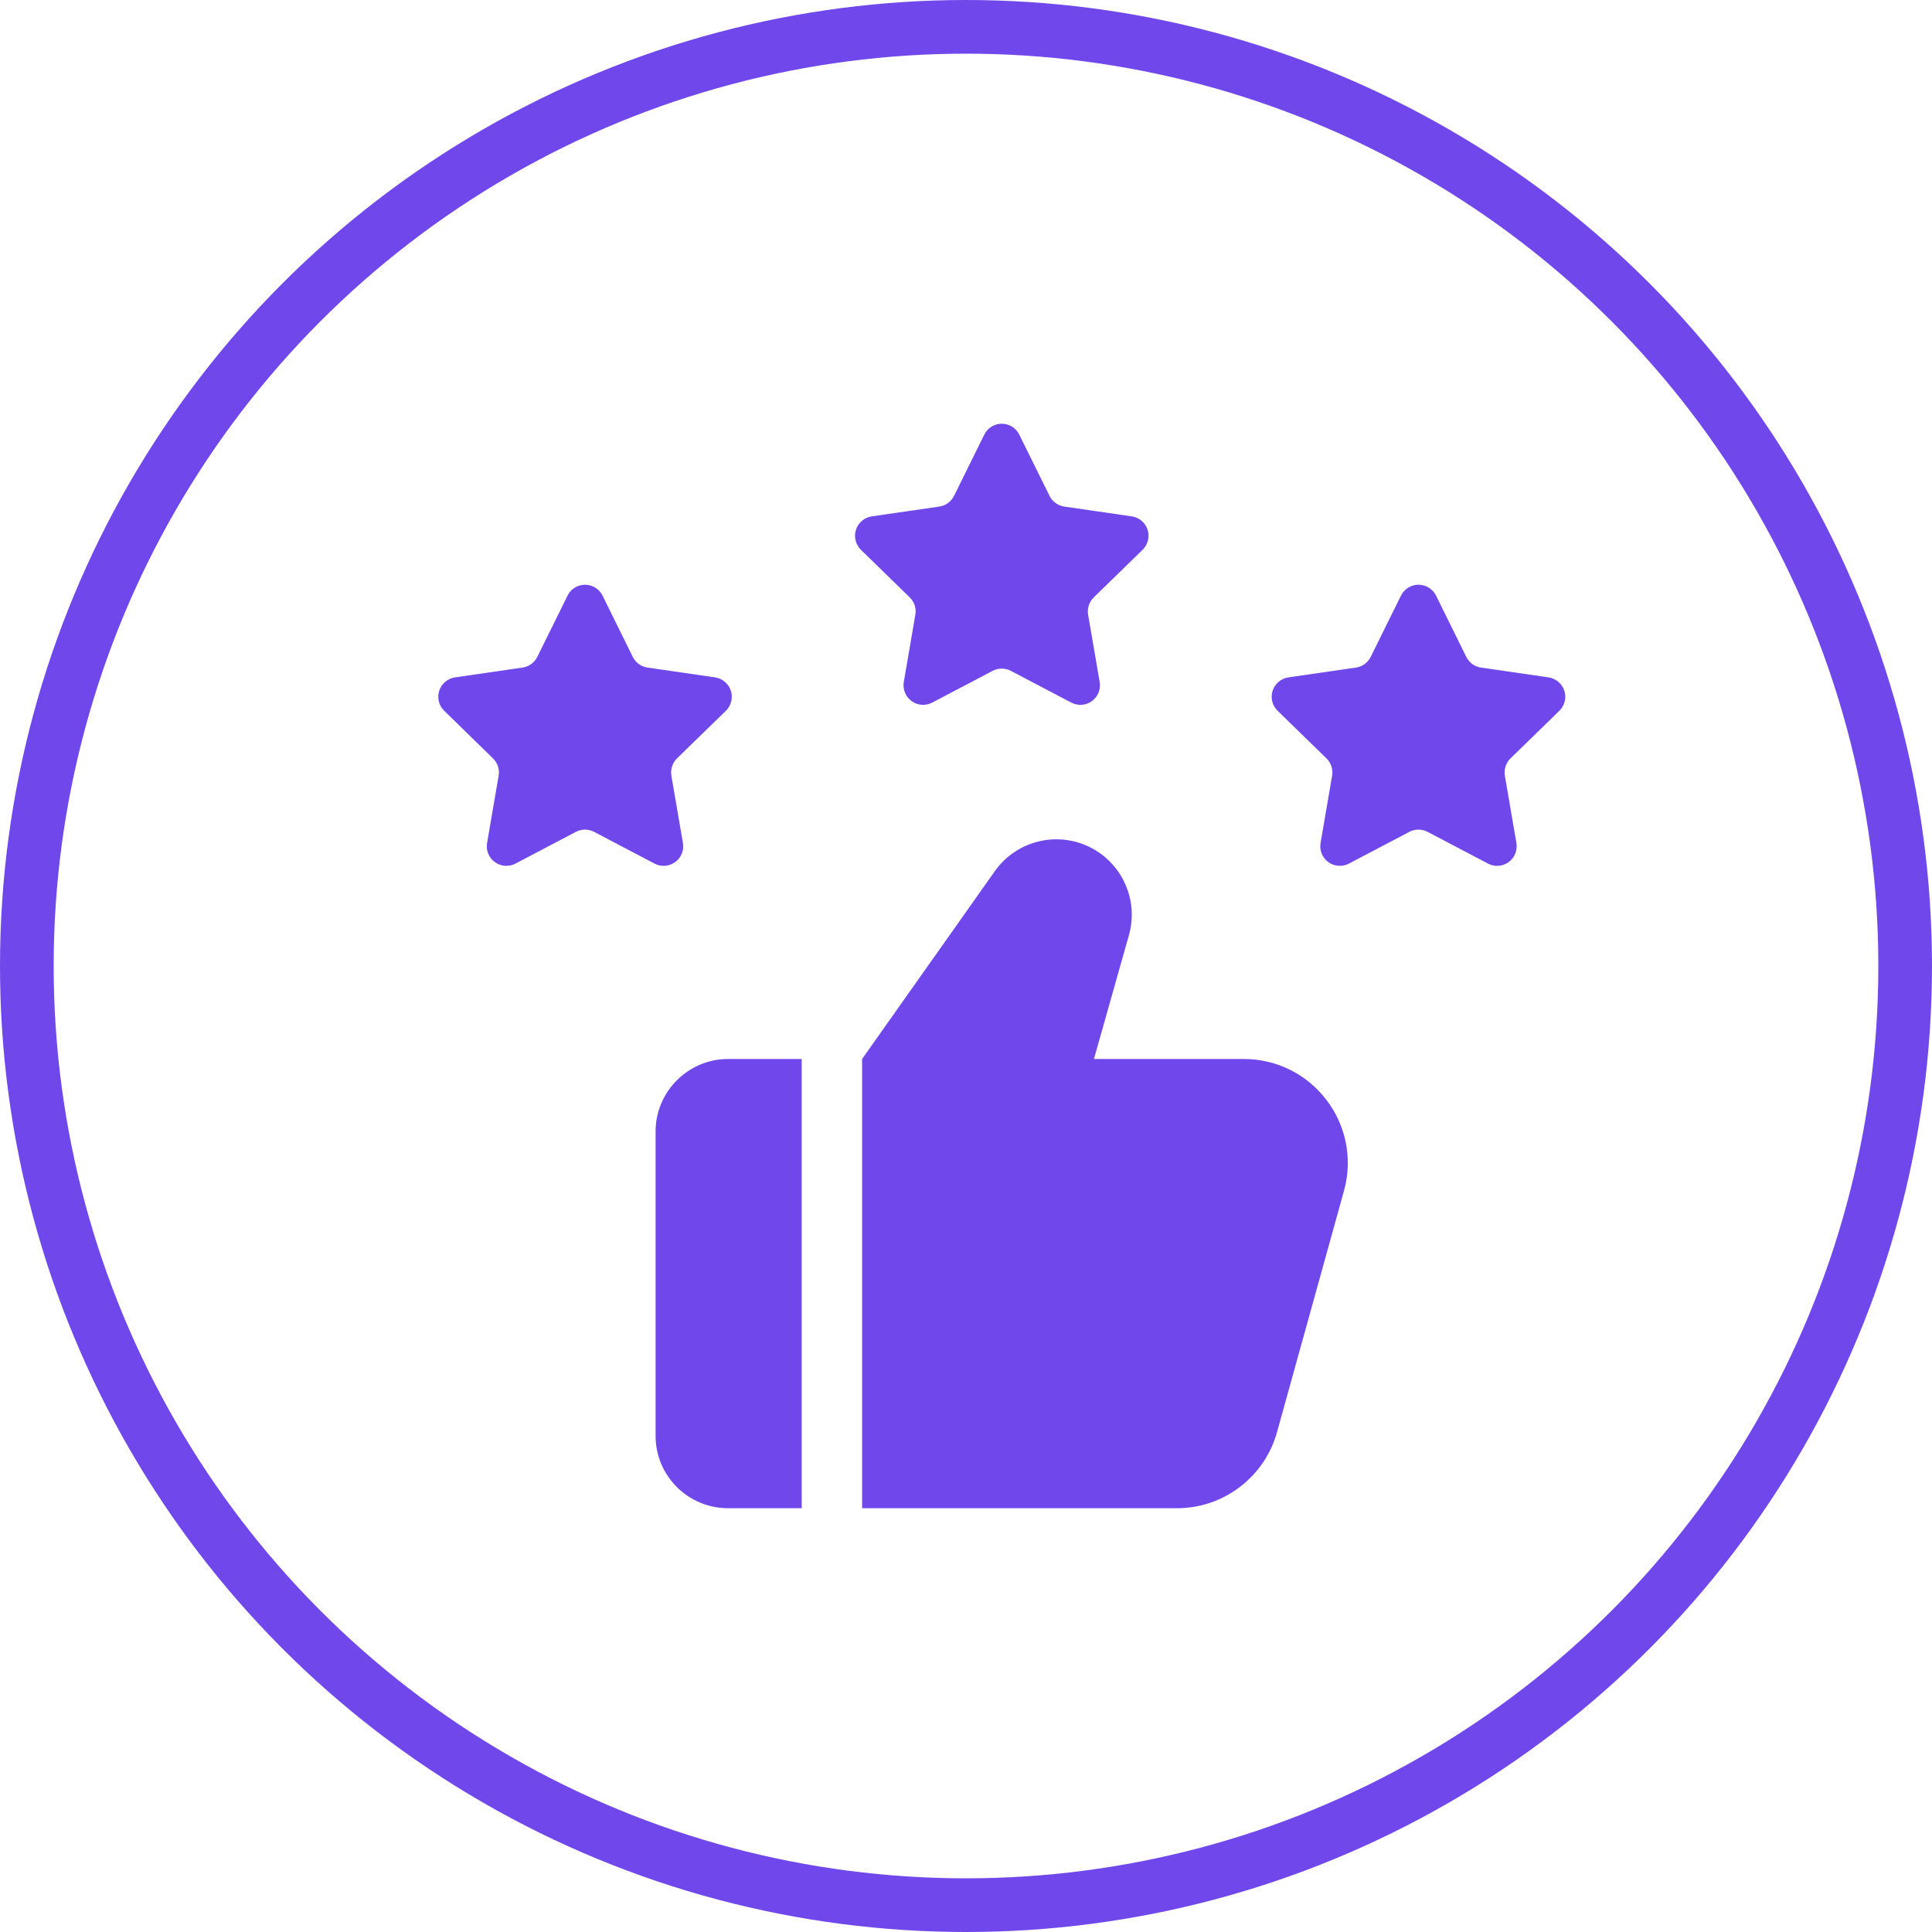 <svg width="54" height="54" viewBox="0 0 54 54" fill="none" xmlns="http://www.w3.org/2000/svg">
<circle cx="27" cy="27" r="26.25" stroke="#7047EB" stroke-width="1.5"/>
<g clip-path="url(#clip0_3513_9500)">
<path d="M22.408 29.599H20.349C19.236 29.599 18.324 30.511 18.324 31.625V40.13C18.324 41.255 19.236 42.155 20.349 42.155H22.408V29.599ZM37.563 33.29L35.696 40.018C35.528 40.632 35.163 41.174 34.656 41.56C34.15 41.947 33.531 42.156 32.894 42.155H24.096V29.599L27.809 24.345C28.096 23.941 28.517 23.651 28.997 23.527C29.478 23.402 29.986 23.451 30.434 23.665C30.881 23.879 31.239 24.244 31.444 24.695C31.65 25.147 31.689 25.656 31.555 26.134L30.576 29.599H34.762C36.686 29.599 38.081 31.433 37.563 33.29ZM16.841 16.648L17.686 18.36C17.726 18.439 17.784 18.508 17.855 18.56C17.927 18.612 18.01 18.646 18.098 18.659L19.987 18.933C20.088 18.948 20.183 18.991 20.26 19.057C20.338 19.123 20.396 19.209 20.427 19.305C20.459 19.402 20.462 19.506 20.438 19.605C20.414 19.704 20.363 19.794 20.29 19.865L18.923 21.197C18.859 21.259 18.812 21.335 18.785 21.42C18.757 21.504 18.75 21.594 18.765 21.681L19.088 23.562C19.105 23.663 19.094 23.766 19.056 23.86C19.017 23.955 18.953 24.037 18.87 24.096C18.788 24.156 18.69 24.192 18.589 24.199C18.487 24.207 18.385 24.186 18.295 24.138L16.605 23.25C16.527 23.209 16.439 23.188 16.351 23.188C16.262 23.188 16.175 23.209 16.097 23.25L14.407 24.138C14.316 24.186 14.215 24.207 14.113 24.199C14.011 24.192 13.914 24.156 13.831 24.096C13.749 24.037 13.685 23.955 13.646 23.86C13.608 23.766 13.596 23.663 13.614 23.562L13.937 21.681C13.951 21.594 13.945 21.504 13.918 21.42C13.89 21.335 13.842 21.259 13.779 21.197L12.414 19.865C12.341 19.794 12.29 19.704 12.266 19.605C12.242 19.506 12.245 19.402 12.277 19.305C12.308 19.209 12.366 19.123 12.444 19.057C12.522 18.991 12.616 18.948 12.717 18.933L14.606 18.659C14.694 18.646 14.777 18.612 14.849 18.56C14.92 18.508 14.978 18.439 15.018 18.36L15.863 16.648C15.908 16.557 15.977 16.48 16.064 16.426C16.15 16.373 16.25 16.344 16.352 16.344C16.454 16.344 16.554 16.373 16.64 16.426C16.727 16.48 16.796 16.557 16.841 16.648ZM28.489 12.148L29.334 13.859C29.374 13.939 29.432 14.008 29.503 14.06C29.575 14.112 29.659 14.146 29.746 14.159L31.635 14.433C31.736 14.448 31.831 14.491 31.908 14.556C31.986 14.622 32.044 14.708 32.075 14.805C32.107 14.902 32.111 15.006 32.086 15.104C32.062 15.203 32.011 15.293 31.938 15.365L30.571 16.697C30.508 16.759 30.46 16.835 30.433 16.919C30.405 17.004 30.399 17.093 30.413 17.181L30.736 19.062C30.753 19.162 30.742 19.266 30.704 19.36C30.665 19.454 30.601 19.536 30.519 19.596C30.436 19.656 30.338 19.692 30.237 19.699C30.135 19.706 30.033 19.685 29.943 19.638L28.253 18.75C28.175 18.709 28.087 18.688 27.999 18.688C27.91 18.688 27.823 18.709 27.745 18.75L26.055 19.638C25.965 19.685 25.863 19.706 25.761 19.699C25.659 19.692 25.562 19.656 25.479 19.596C25.397 19.536 25.333 19.454 25.294 19.36C25.256 19.266 25.244 19.162 25.262 19.062L25.584 17.181C25.599 17.093 25.593 17.004 25.566 16.919C25.538 16.835 25.491 16.759 25.427 16.697L24.062 15.365C23.989 15.293 23.938 15.203 23.914 15.104C23.89 15.006 23.893 14.902 23.925 14.805C23.956 14.708 24.014 14.622 24.092 14.556C24.17 14.491 24.264 14.448 24.365 14.433L26.254 14.159C26.342 14.146 26.425 14.112 26.497 14.06C26.569 14.008 26.627 13.939 26.666 13.859L27.511 12.148C27.556 12.057 27.625 11.98 27.712 11.926C27.798 11.872 27.898 11.844 28 11.844C28.102 11.844 28.202 11.872 28.288 11.926C28.375 11.98 28.444 12.057 28.489 12.148ZM40.138 16.648L40.983 18.36C41.022 18.439 41.08 18.508 41.151 18.56C41.223 18.612 41.306 18.646 41.394 18.659L43.283 18.933C43.384 18.948 43.479 18.991 43.556 19.057C43.634 19.123 43.692 19.209 43.723 19.305C43.755 19.402 43.759 19.506 43.734 19.605C43.71 19.704 43.659 19.794 43.586 19.865L42.219 21.197C42.156 21.259 42.108 21.335 42.081 21.42C42.053 21.504 42.047 21.594 42.061 21.681L42.384 23.562C42.401 23.663 42.39 23.766 42.352 23.86C42.313 23.955 42.249 24.037 42.167 24.096C42.084 24.156 41.986 24.192 41.885 24.199C41.783 24.207 41.681 24.186 41.591 24.138L39.901 23.25C39.823 23.209 39.736 23.188 39.647 23.188C39.558 23.188 39.471 23.209 39.393 23.25L37.703 24.138C37.613 24.186 37.511 24.207 37.409 24.199C37.307 24.192 37.21 24.156 37.127 24.096C37.045 24.037 36.981 23.955 36.942 23.86C36.904 23.766 36.892 23.663 36.91 23.562L37.233 21.681C37.248 21.594 37.241 21.504 37.214 21.42C37.186 21.335 37.139 21.259 37.075 21.197L35.708 19.865C35.635 19.794 35.584 19.704 35.56 19.605C35.535 19.506 35.539 19.402 35.571 19.305C35.602 19.209 35.66 19.123 35.738 19.057C35.815 18.991 35.91 18.948 36.011 18.933L37.9 18.659C37.987 18.646 38.071 18.612 38.143 18.56C38.214 18.508 38.272 18.439 38.312 18.36L39.157 16.648C39.202 16.557 39.271 16.48 39.358 16.426C39.445 16.372 39.545 16.343 39.647 16.343C39.749 16.343 39.849 16.372 39.936 16.426C40.023 16.48 40.092 16.557 40.138 16.648Z" fill="#7047EB"/>
</g>
<defs>
<clipPath id="clip0_3513_9500">
<rect width="32" height="32" fill="white" transform="translate(12 11)"/>
</clipPath>
</defs>
</svg>
